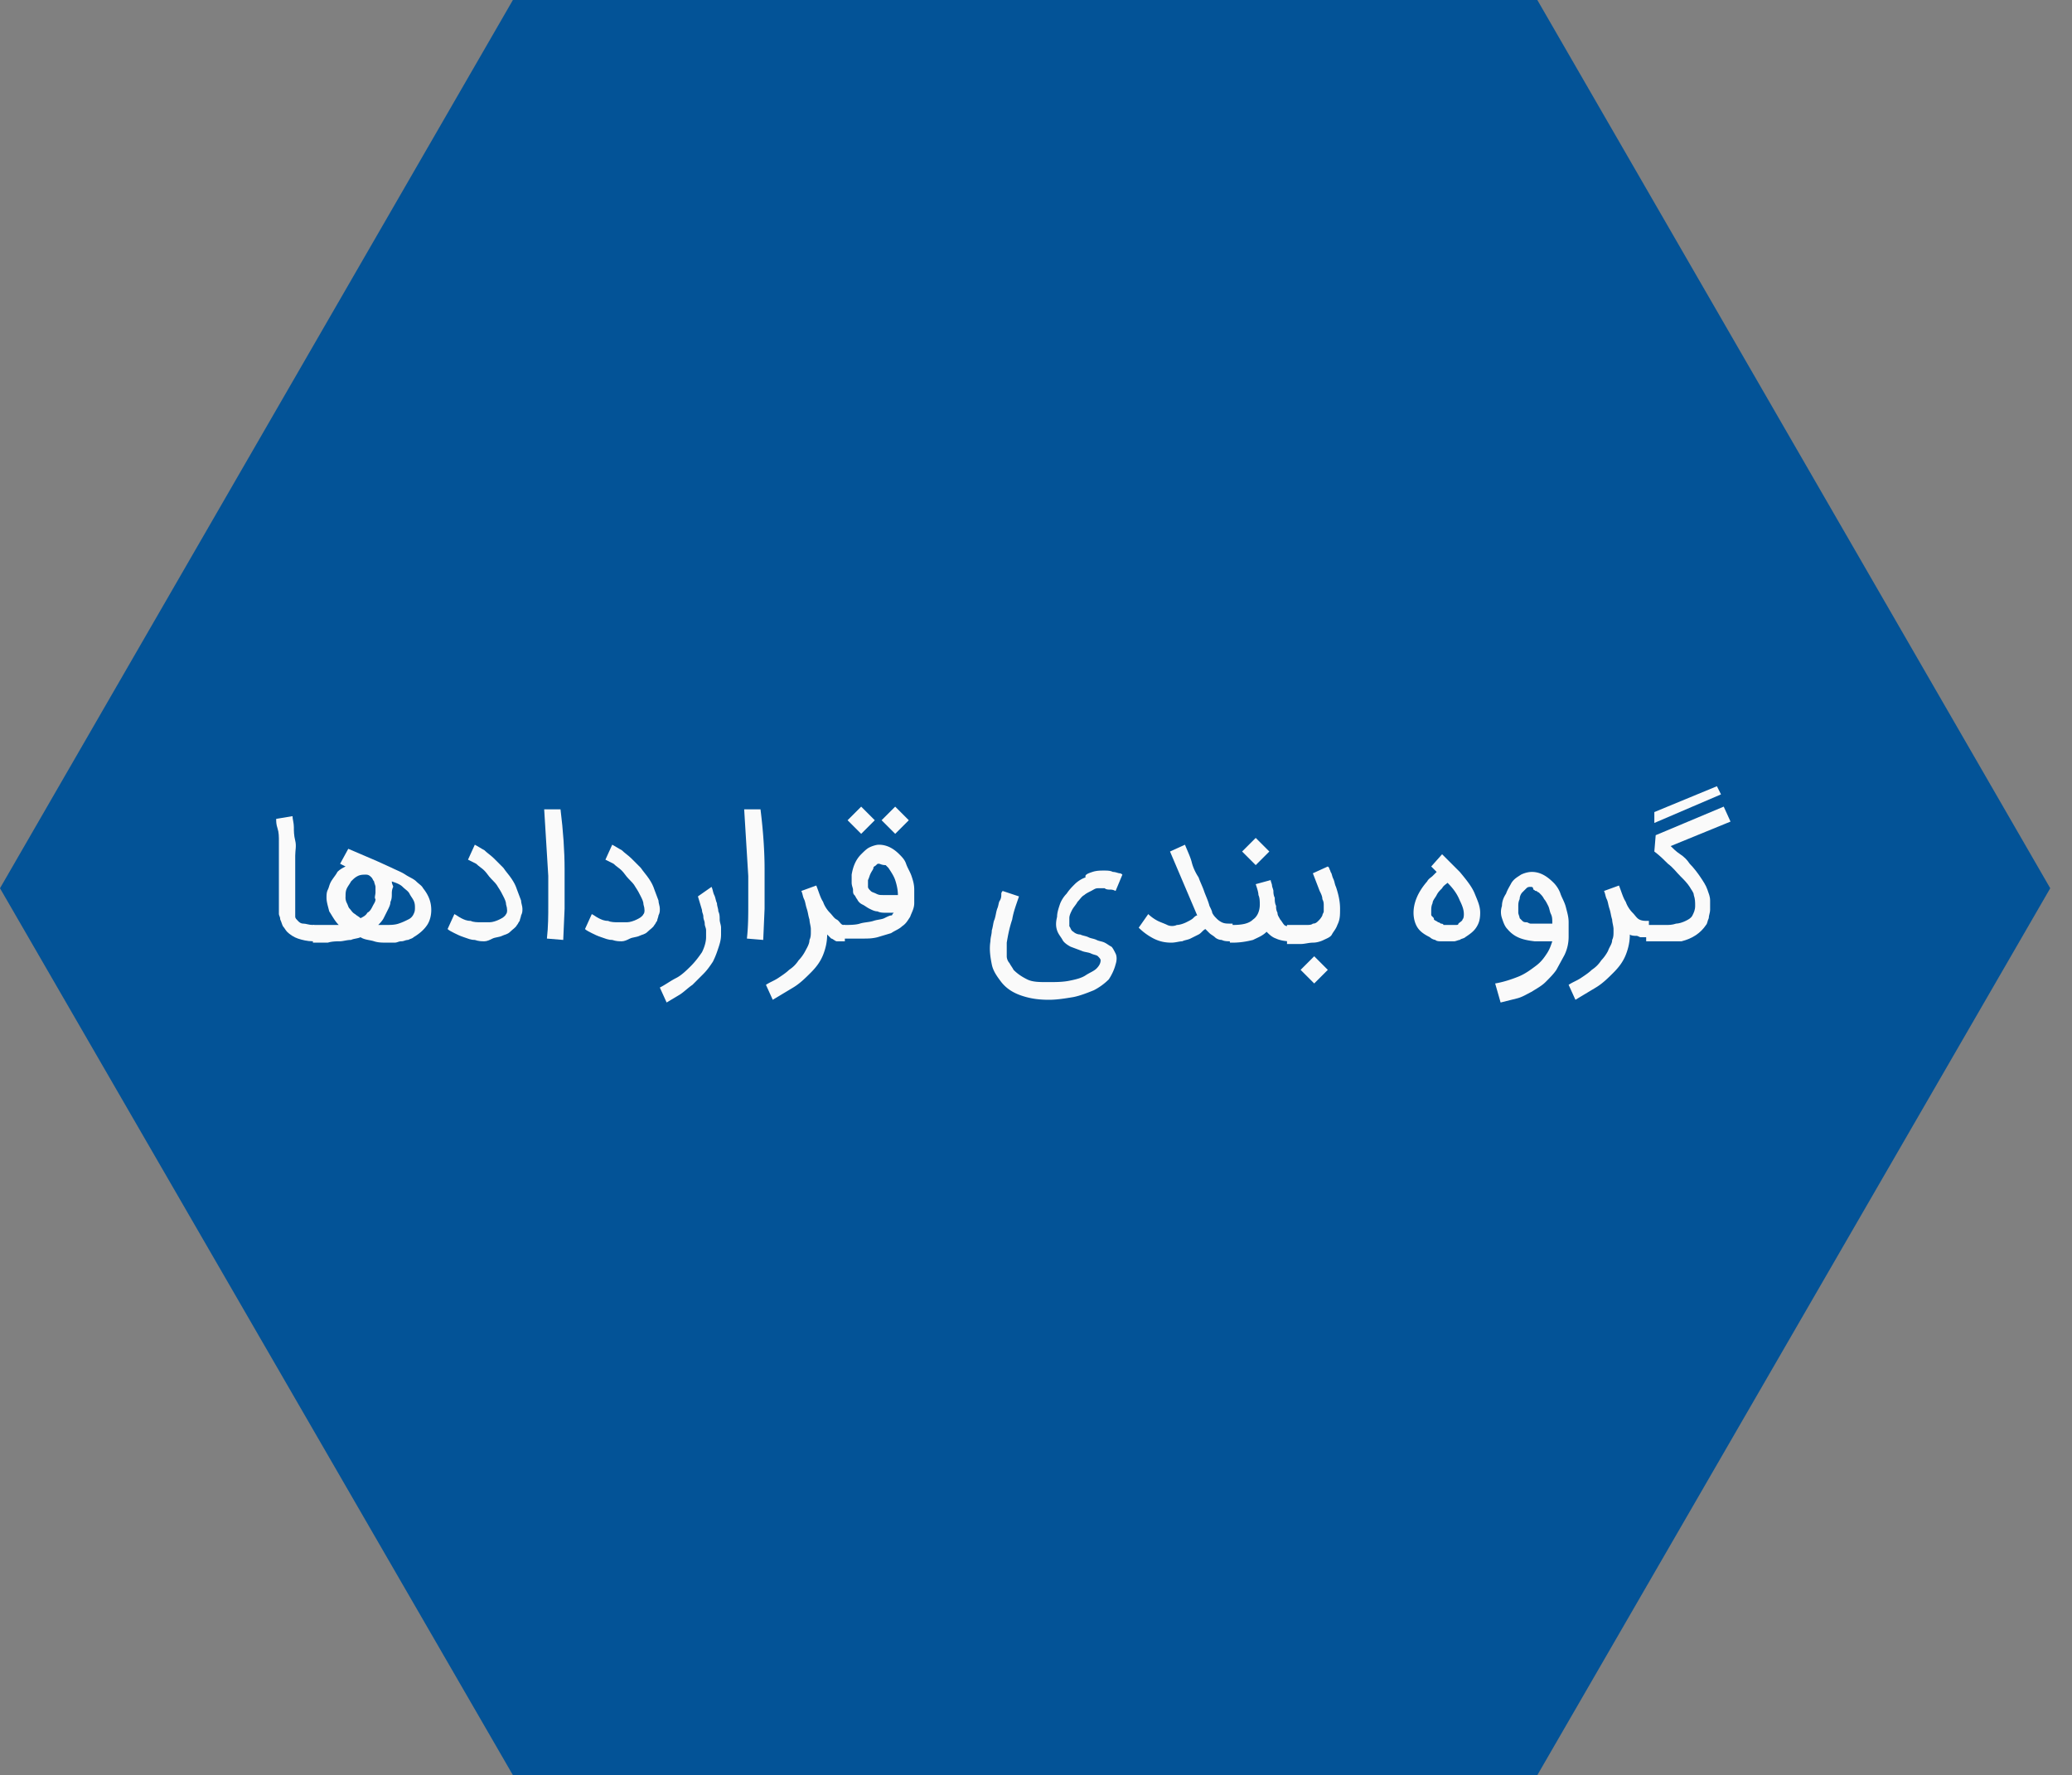 <svg xmlns="http://www.w3.org/2000/svg" xmlns:xlink="http://www.w3.org/1999/xlink" viewBox="0 0 152.3 130.5" xmlns:v="https://vecta.io/nano"><rect x="0" y="0" width="152.3" height="130.5" fill="#808080" stroke="none"/><path d="M37.7,130.5L0,65.3L37.7,0H113l37.7,65.3L113,130.5H37.7z" fill="#035397"/><g fill="#fafafa"><path d="M23 69.2c-.4 0-.8-.1-1.1-.2s-.6-.3-.8-.5c-.1-.1-.2-.3-.3-.4-.1-.2-.1-.3-.2-.5 0-.2-.1-.3-.1-.4v-.3-.3-.6-.9-1V63v-1.1c0-.4 0-.7-.1-1s-.1-.5-.1-.7l1.2-.2c0 .2.1.5.1.8s0 .6.1 1 0 .7 0 1.1V64v2.9.5c0 .1.1.2.2.3s.2.2.4.2.4.1.7.1h.1v1.2H23z"/><path d="M22.9 68h.1.6.5.4.4c-.3-.3-.5-.7-.7-1-.1-.4-.2-.7-.2-1 0-.2 0-.4.1-.6s.1-.4.3-.7.3-.4.4-.6c.2-.2.4-.3.6-.4l-.4-.2.6-1.1 2.1.9 1.1.5c.4.2.7.3 1 .5s.6.3.8.5.4.3.5.5c.4.5.6 1 .6 1.6 0 .4-.1.8-.3 1.1s-.5.6-1 .9h0c-.1.1-.2.1-.4.2-.2 0-.3.1-.5.1s-.3.1-.5.1h-.5c-.4 0-.7 0-1-.1s-.7-.1-1-.3c-.2.1-.5.1-.7.2-.3 0-.6.1-.8.1s-.6 0-.9.1h-.9-.2V68zm4.7-2.4v-.4c0-.1-.1-.3-.1-.4-.1-.1-.1-.2-.2-.3s-.2-.2-.4-.2-.4 0-.6.1-.3.2-.5.4c-.1.2-.2.3-.3.5s-.1.4-.1.6a.9.9 0 0 0 .1.5c.1.2.1.3.2.4s.2.3.4.4c.1.1.3.2.4.3.2-.1.4-.2.5-.4.2-.1.3-.3.4-.5s.2-.3.2-.5c-.1-.1 0-.3 0-.5zm1.2.1c0 .2 0 .4-.1.6 0 .2-.1.4-.2.6l-.3.6c-.1.2-.3.4-.4.5h.3.2c.4 0 .7 0 1-.1s.5-.2.7-.3a.78.78 0 0 0 .4-.4c.1-.2.1-.3.1-.5 0-.1 0-.3-.1-.5s-.2-.3-.3-.5-.3-.3-.5-.5-.5-.3-.8-.4c0 .2.1.3.1.4-.1.2-.1.4-.1.5z"/><use xlink:href="#B"/><path d="M41.2 59.5c.2 1.6.3 3.1.3 4.4v2.9l-.1 2.3-1.2-.1c.1-.9.1-1.7.1-2.5v-2.1l-.3-4.9h1.2z"/><use xlink:href="#B" x="10.1"/><path d="M52.3 65.2c.1.2.1.4.2.6s.1.4.2.6c0 .2.1.4.1.6.1.2.1.4.1.6s.1.4.1.6v.5c0 .4-.1.7-.2 1s-.2.6-.4 1c-.2.3-.4.6-.7.9l-.8.8c-.3.2-.6.5-.9.7l-1 .6-.5-1.1c.4-.2.8-.5 1.2-.7s.8-.6 1.1-.9.6-.7.8-1c.2-.4.3-.8.3-1.1v-.5c0-.2-.1-.3-.1-.5s-.1-.3-.1-.5-.1-.3-.1-.5l-.3-1 1-.7zm3.6-5.7c.2 1.6.3 3.1.3 4.4v2.9l-.1 2.3-1.2-.1c.1-.9.1-1.7.1-2.5v-2.1l-.3-4.9h1.2zm4.9 9.2c0 .5-.1 1-.3 1.5s-.5.9-.9 1.3-.8.8-1.3 1.1l-1.5.9-.5-1.1c.3-.2.6-.3.9-.5s.6-.4.8-.6c.3-.2.5-.4.7-.7a3.04 3.04 0 0 0 .5-.7c.1-.2.3-.5.3-.8.1-.2.1-.4.1-.6v-.2c0-.2-.1-.5-.1-.7-.1-.3-.1-.5-.2-.8s-.1-.5-.2-.7-.1-.4-.2-.6l1.1-.4c.2.5.3.9.5 1.2.1.3.3.6.5.8s.3.4.5.5.3.4.5.4h.1v1.2H62h-.2-.3c-.1 0-.3-.2-.4-.2l-.3-.3h0z"/><path d="M61.9 68h.1c.4 0 .9 0 1.2-.1s.7-.1 1-.2.6-.1.8-.2.4-.2.5-.2.1-.1.1-.1l.1-.1h-.6c-.2 0-.4 0-.6-.1-.2 0-.4-.1-.6-.2s-.3-.2-.5-.3a.78.78 0 0 1-.4-.4c-.1-.1-.1-.2-.2-.3s-.1-.2-.1-.4c0-.1-.1-.3-.1-.5v-.6c.1-.6.3-1.1.7-1.5.2-.2.4-.4.6-.5s.5-.2.7-.2c.5 0 1 .2 1.5.7.2.2.4.4.5.7s.3.6.4.9.2.6.2 1v1c0 .4-.2.7-.3 1-.2.3-.3.5-.6.7-.2.2-.5.3-.8.5l-1 .3c-.4.1-.7.1-1.1.1h-1.2-.2v-1zm2.4-7.7l-1 1-1-1 1-1 1 1zm.3 3.2c-.1 0-.1 0-.2.1s-.2.1-.2.2-.1.2-.2.4-.1.3-.2.5v.5c0 .1.1.2.2.3s.2.1.4.2.3.1.5.1h.6.5c0-.4-.1-.8-.2-1.1s-.3-.6-.5-.9l-.2-.2c-.3 0-.4-.1-.5-.1zm2.2-3.2l-1 1-1-1 1-1 1 1zm13.5 3.8c.3-.1.6-.1.8-.1.3 0 .5 0 .7.1.2 0 .4.1.5.1s.2.1.2.1l-.5 1.2c-.2-.1-.3-.1-.4-.1s-.3 0-.4-.1h-.5c-.2 0-.3.1-.5.2s-.4.2-.5.3c-.2.1-.3.3-.5.5-.1.2-.3.4-.4.6s-.2.4-.2.6v.6c.1.1.1.3.3.4.1.1.3.2.5.2.2.1.4.1.6.2s.4.1.6.2.4.1.6.2.3.2.5.3c.1.1.2.3.3.5s.1.5 0 .8c-.1.4-.3.8-.5 1.1a4.44 4.44 0 0 1-1.1.8c-.5.2-1 .4-1.5.5-.6.1-1.2.2-1.8.2-.8 0-1.4-.1-2-.3s-1.1-.5-1.5-1c-.3-.4-.6-.8-.7-1.3s-.2-1.1-.1-1.7c0-.3.1-.5.1-.8.1-.3.1-.6.2-.8.1-.3.1-.5.2-.8.1-.2.1-.5.2-.6.1-.2.1-.3.1-.5 0-.1.1-.2.1-.2l1.2.4c-.2.6-.4 1.1-.5 1.7-.2.6-.3 1.1-.4 1.7v.5.5c0 .2.1.4.2.5.1.2.2.3.3.5.3.3.6.5 1 .7s.9.2 1.5.2 1.1 0 1.6-.1.9-.2 1.2-.4.6-.3.8-.5.3-.4.3-.6c0-.1-.1-.2-.2-.3s-.3-.1-.5-.2-.5-.1-.7-.2l-.8-.3c-.2-.1-.5-.3-.6-.5s-.3-.4-.4-.7-.1-.6 0-1c0-.3.1-.6.2-.9s.3-.6.5-.8c.2-.3.4-.5.6-.7s.5-.4.8-.5c-.1-.2.2-.3.5-.4zM90.6 68v1.2h-.1c-.3 0-.5 0-.7-.1-.2 0-.4-.1-.5-.2s-.3-.2-.4-.3l-.3-.3c-.2.1-.3.3-.5.4l-.6.3c-.2.1-.4.1-.6.2-.2 0-.5.1-.8.1-.5 0-.9-.1-1.3-.3a4.44 4.44 0 0 1-1.1-.8l.7-1a3.04 3.04 0 0 0 .7.5c.2.1.5.2.7.3s.5.1.7 0c.2 0 .5-.1.7-.2s.4-.2.5-.3.2-.2.3-.2l-2-4.7 1.1-.5c.2.5.4.9.5 1.3s.3.8.5 1.1c.1.3.3.7.4 1s.3.7.4 1.1c.1.2.2.4.2.5.1.2.2.3.3.4a1.38 1.38 0 0 0 .4.3c.2.1.4.1.6.1h.2z"/><path d="M94.9 68v1.2h-.1c-.4 0-.8-.1-1-.2-.3-.1-.5-.3-.7-.5-.3.3-.6.4-1 .6-.4.1-.9.2-1.5.2h-.2V68h.2c.7 0 1.2-.1 1.5-.4.3-.2.5-.6.5-1.1 0-.2 0-.5-.1-.7 0-.2-.1-.5-.2-.8l1.1-.3c0 .1.1.3.1.4s.1.3.1.4 0 .3.1.5c0 .2 0 .4.1.6a.9.9 0 0 0 .1.5c0 .2.1.3.2.5.1.1.2.3.3.4s.3.1.5.1h0zm-1.6-5.4l-1 1-1-1 1-1 1 1z"/><path d="M94.6 68h.7.7c.2 0 .4 0 .5-.1.2 0 .3-.1.4-.2a1.38 1.38 0 0 0 .3-.4c0-.1.1-.2.1-.3v-.4c0-.2 0-.3-.1-.5 0-.2-.1-.4-.2-.6l-.5-1.3 1.1-.5.1.1c0 .1.1.2.1.3.1.1.1.3.2.5s.1.4.2.6c.2.6.3 1.1.3 1.6s0 .8-.2 1.2c-.1.3-.3.5-.4.7s-.4.3-.6.4-.5.2-.8.2-.6.1-.9.1h-1V68zm3 3.3l-1 1-1-1 1-1 1 1zm8.7-2.1h-.1-.3c-.1 0-.3 0-.4-.1a.76.76 0 0 1-.4-.2c-.4-.2-.7-.4-.9-.7s-.3-.7-.3-1.1c0-.7.3-1.5 1-2.3.1-.2.3-.3.4-.4l.3-.3-.3-.3-.1-.1.8-.9.1.1.3.3.4.4.5.5c.5.6.9 1.1 1.1 1.6s.4.9.4 1.4-.1.8-.3 1.1-.5.5-.8.7c-.1.1-.3.1-.4.2-.1 0-.3.1-.4.1h-.3-.3zm.1-4.3c-.1.1-.3.2-.4.4-.2.2-.3.3-.4.5s-.3.4-.3.6c-.1.2-.1.4-.1.6v.2c0 .1 0 .1.1.2s.1.1.1.2c.1.1.2.1.3.2.1 0 .2.1.2.1s.2 0 .2.1h.2.1.2.2.2c.1 0 .2 0 .2-.1.1-.1.3-.2.3-.3.1-.1.1-.3.1-.4 0-.3-.1-.6-.3-1-.2-.5-.5-.9-.9-1.3zm3.5 7.4c.6-.1 1.2-.3 1.7-.5s.9-.5 1.3-.8.6-.6.8-.9.3-.6.4-.9h-.6-.7c-.9-.1-1.5-.3-2-.9-.2-.2-.3-.5-.4-.8s-.1-.6 0-.9c0-.3.1-.6.3-.9.1-.3.3-.6.4-.8.2-.3.4-.4.7-.6.2-.1.5-.2.8-.2.6 0 1.1.3 1.6.8.2.2.4.5.5.8s.3.6.4 1 .2.7.2 1.1v1.1a3.08 3.08 0 0 1-.3 1.3l-.6 1.1c-.2.3-.5.6-.8.9s-.7.5-1 .7c-.4.2-.7.4-1.1.5l-1.2.3-.4-1.4zm2.6-7.1c-.1 0-.2 0-.3.1l-.3.3c-.1.1-.2.3-.2.5-.1.2-.1.4-.1.5v.5c0 .1.1.3.1.4l.2.2c.1.1.2.1.3.1s.2.1.3.1h.3.7.6c0-.3 0-.5-.1-.7s-.1-.4-.2-.6-.2-.4-.3-.5c-.1-.2-.2-.3-.3-.4l-.1-.1c-.1 0-.1-.1-.2-.1s-.1-.1-.2-.1c0-.2-.1-.2-.2-.2zm7.3 3.5c0 .5-.1 1-.3 1.5s-.5.9-.9 1.3-.8.8-1.3 1.1l-1.5.9-.5-1.1c.3-.2.6-.3.9-.5s.6-.4.8-.6c.3-.2.5-.4.7-.7a3.04 3.04 0 0 0 .5-.7c.1-.3.3-.5.3-.8.1-.2.1-.4.1-.6v-.2c0-.2-.1-.5-.1-.7-.1-.3-.1-.5-.2-.8s-.1-.5-.2-.7-.1-.4-.2-.6l1.1-.4c.2.5.3.9.5 1.2.1.3.3.6.5.8s.3.4.5.5.4.1.6.1h.1v1.2h-.1-.2-.3c-.1 0-.2-.1-.3-.1s-.4 0-.5-.1h0z"/><path d="M120.8 68h.8.8c.3 0 .5 0 .8-.1.2 0 .5-.1.7-.2s.4-.2.5-.4.2-.4.2-.7 0-.5-.1-.8c0-.2-.2-.4-.3-.6-.2-.3-.4-.5-.7-.8s-.5-.6-.9-.9c-.3-.3-.6-.6-1-.9l.1-1.2 5-2.1.5 1.1-4.4 1.8c.2.2.4.4.7.6s.5.4.7.7c.3.3.6.7.8 1s.4.6.5.9.2.5.2.8v.7c0 .2-.1.4-.1.6-.1.2-.1.4-.2.5-.4.6-1 1-1.8 1.2h-.5-2.1V68zm5.7-9.6l-4.9 2.1v-.8l4.6-1.9.3.6z"/></g><defs ><path id="B" d="M35.6 69.2c-.2 0-.4 0-.7-.1-.3 0-.5-.1-.8-.2s-.5-.2-.7-.3-.4-.2-.5-.3l.5-1.1c.2.1.3.2.5.3s.4.2.7.2c.2.1.5.1.7.1h.7c.2 0 .5-.1.7-.2s.4-.2.5-.4c.1-.1.1-.4 0-.7 0-.2-.1-.4-.2-.6s-.2-.4-.4-.7c-.1-.2-.3-.4-.5-.6s-.3-.4-.5-.6-.4-.3-.6-.5l-.6-.3.5-1.1c.2.1.5.3.7.4.2.2.5.4.7.6l.7.7c.2.3.4.5.6.8s.3.5.4.8l.3.8c0 .2.1.4.1.6s0 .3-.1.5c0 .1-.1.3-.1.4-.1.1-.1.2-.2.3-.1.2-.3.3-.5.5s-.4.2-.6.3-.5.1-.7.2-.4.2-.6.2z"/></defs></svg>